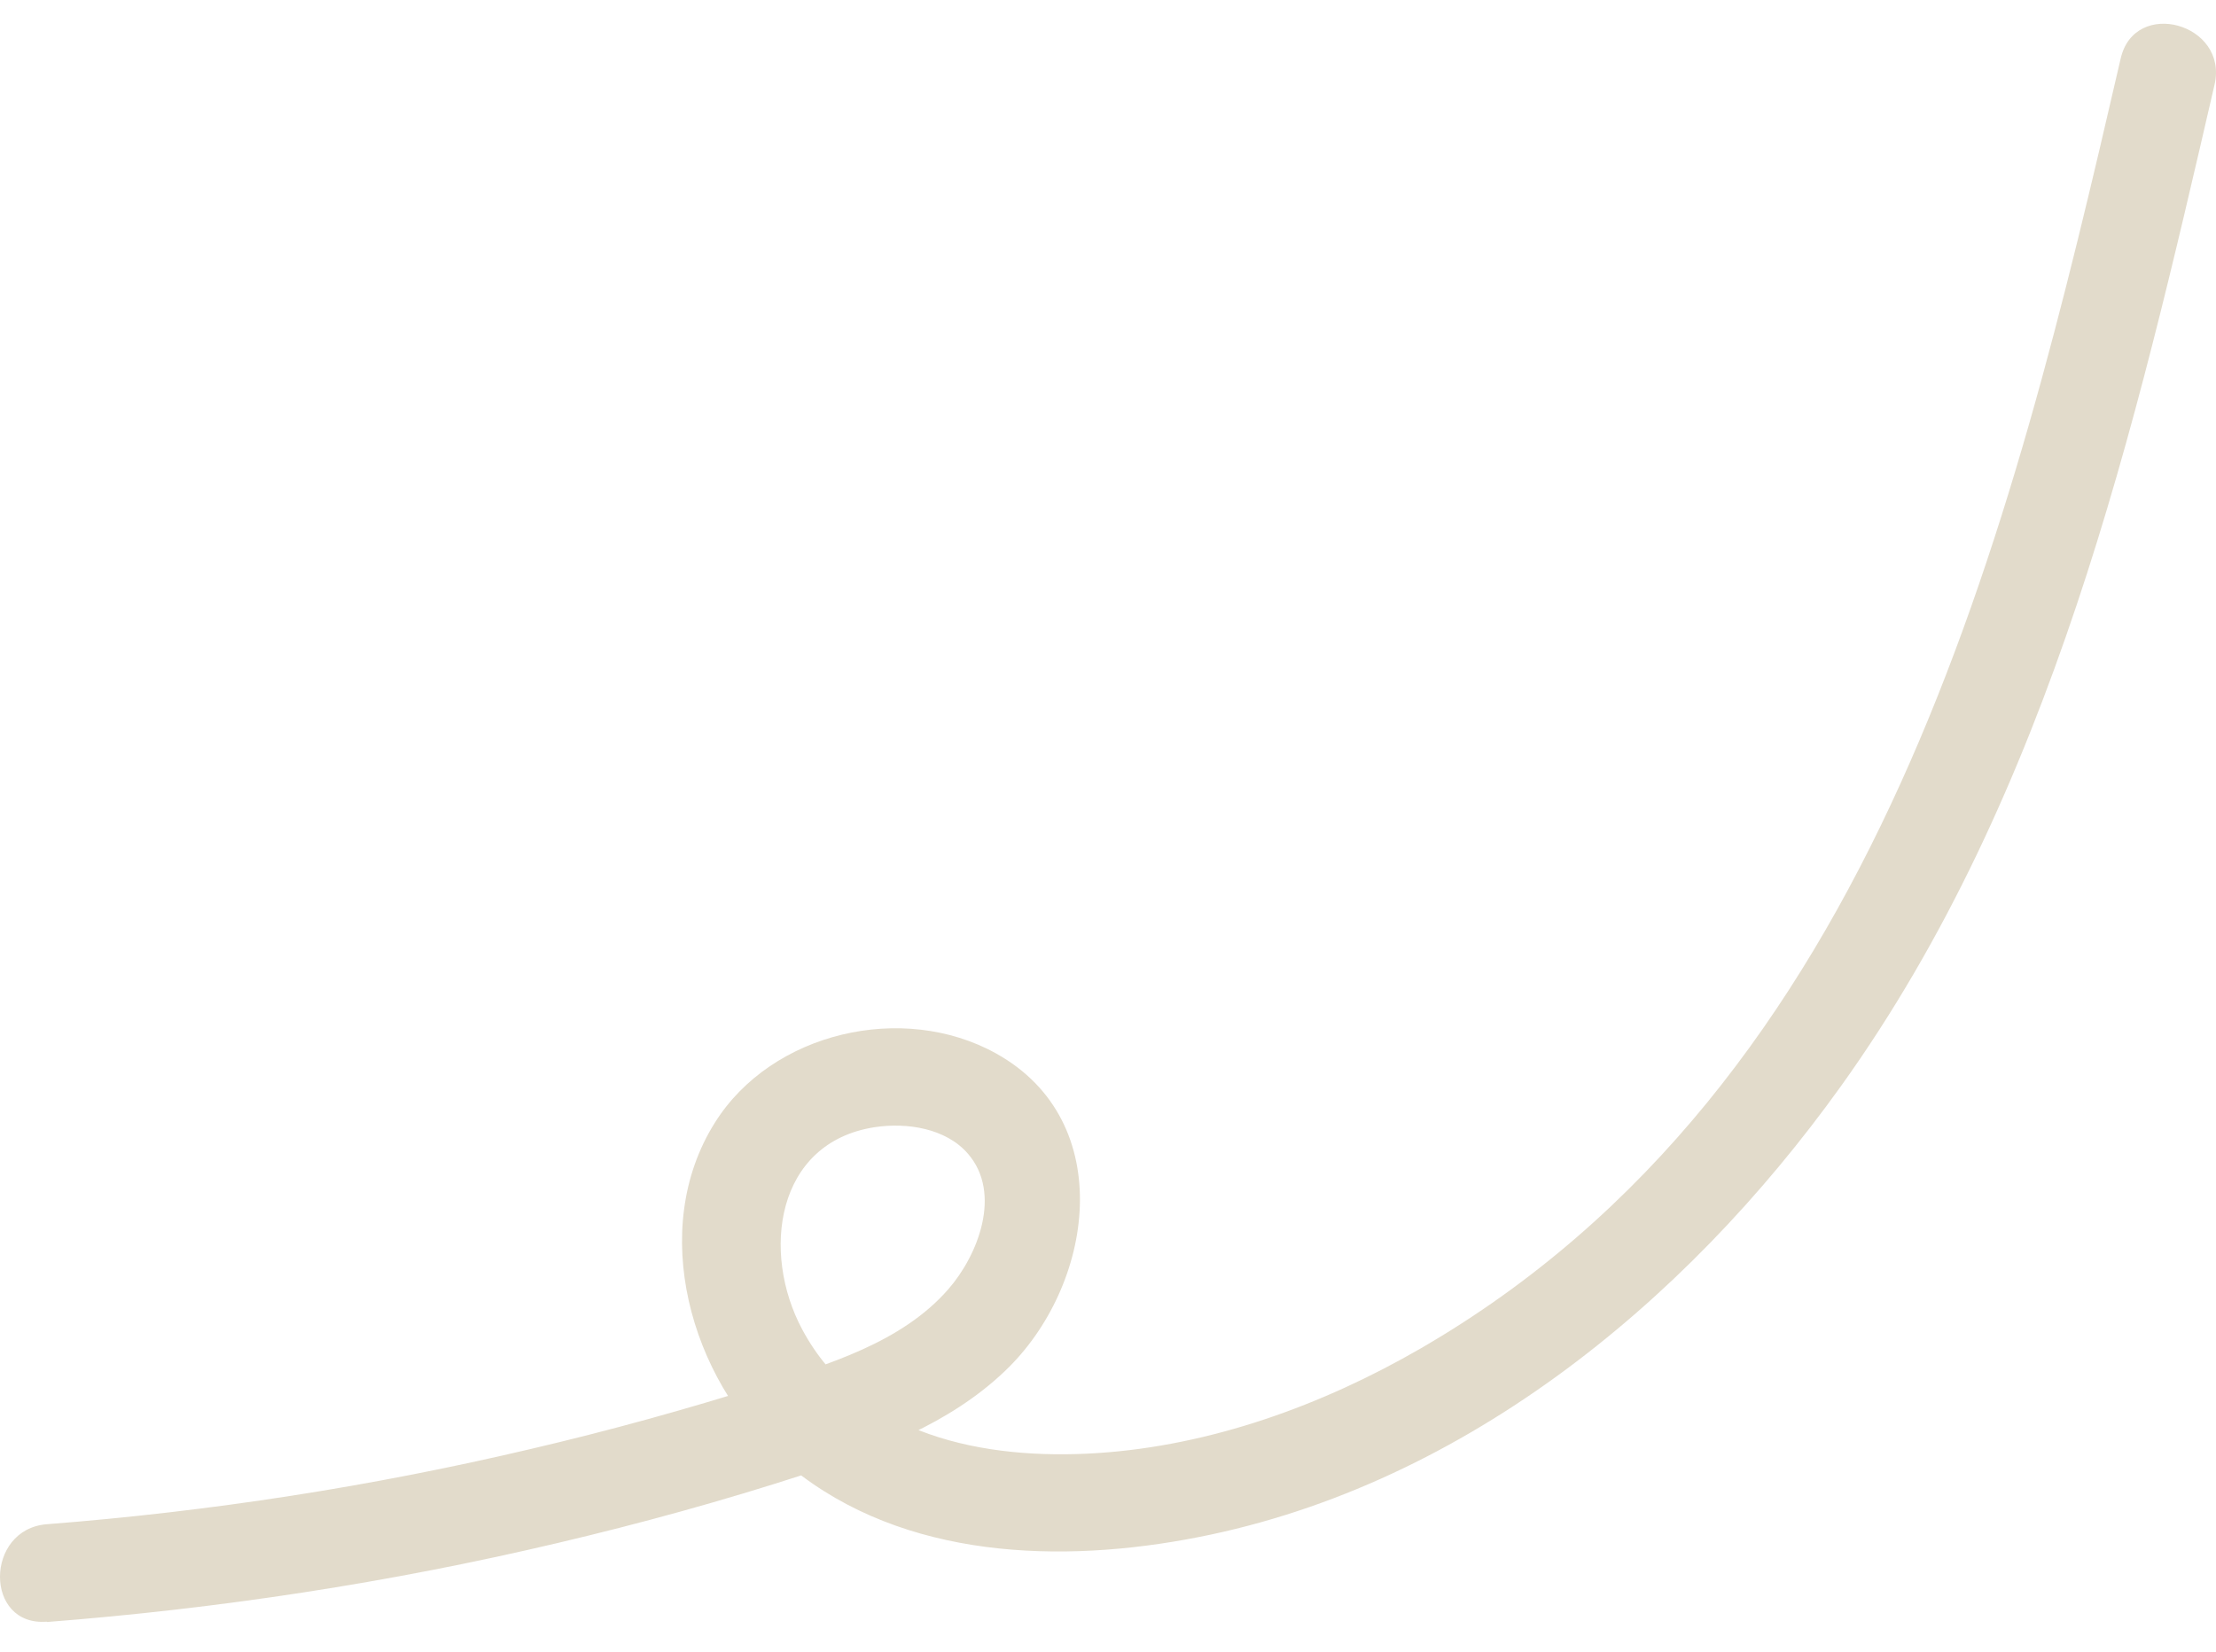 <svg xmlns="http://www.w3.org/2000/svg" width="59" height="44" viewBox="0 0 59 44" fill="none"><g id="Scribble"><path id="Vector" d="M1.246 43.192C5.823 42.837 10.374 42.145 14.838 41.09C17.044 40.571 19.242 39.965 21.405 39.264C23.317 38.65 25.272 37.923 26.752 36.513C29.131 34.255 29.78 29.86 26.518 28.051C24.044 26.676 20.548 27.48 19.034 29.894C17.243 32.741 18.385 36.712 20.782 38.84C23.715 41.436 27.885 41.661 31.571 40.995C38.786 39.697 44.834 34.757 49.013 28.925C54.611 21.113 56.834 11.466 58.962 2.251C59.334 0.625 56.834 -0.067 56.462 1.559C53.529 14.26 49.982 28.882 37.809 35.916C35.204 37.421 32.245 38.494 29.226 38.693C26.206 38.892 22.875 38.234 21.361 35.405C20.263 33.364 20.643 30.422 23.291 30.015C24.139 29.886 25.186 30.041 25.774 30.725C26.682 31.78 26.042 33.424 25.246 34.333C24.009 35.751 22.045 36.331 20.315 36.885C18.281 37.525 16.222 38.096 14.146 38.581C9.898 39.584 5.589 40.25 1.246 40.588C-0.407 40.718 -0.424 43.313 1.246 43.183V43.192Z" fill="#E2DBCB"></path></g></svg>